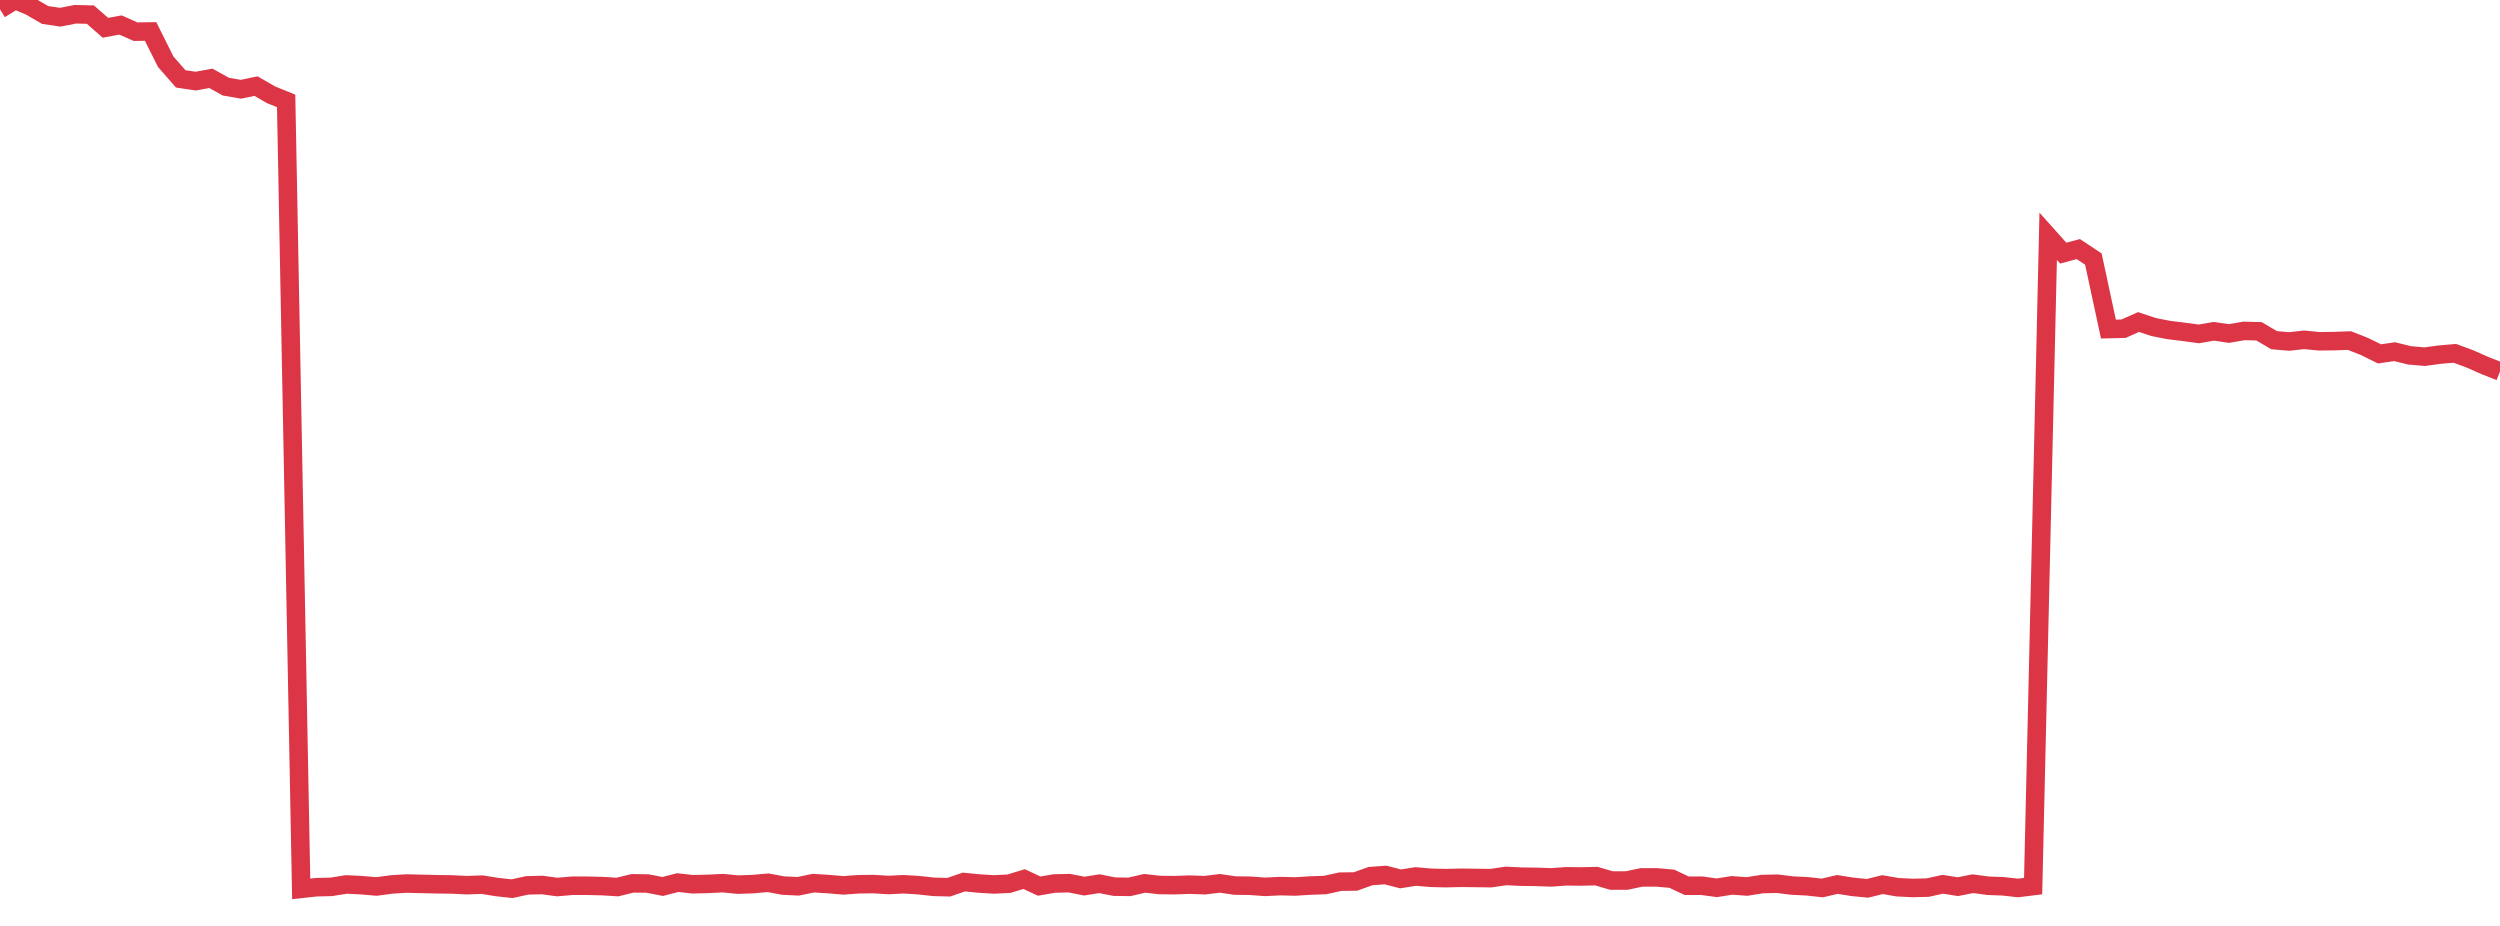 <?xml version="1.0" standalone="no"?>
<!DOCTYPE svg PUBLIC "-//W3C//DTD SVG 1.1//EN" "http://www.w3.org/Graphics/SVG/1.1/DTD/svg11.dtd">
<svg width="135" height="50" viewBox="0 0 135 50" preserveAspectRatio="none" class="sparkline" xmlns="http://www.w3.org/2000/svg"
xmlns:xlink="http://www.w3.org/1999/xlink"><path  class="sparkline--line" d="M 0 0.5 L 0 0.5 L 0.813 0 L 1.627 0.34 L 2.44 0.81 L 3.253 0.93 L 4.066 0.77 L 4.88 0.79 L 5.693 1.5 L 6.506 1.35 L 7.319 1.71 L 8.133 1.7 L 8.946 3.33 L 9.759 4.26 L 10.572 4.38 L 11.386 4.23 L 12.199 4.68 L 13.012 4.82 L 13.825 4.65 L 14.639 5.12 L 15.452 5.45 L 16.265 48 L 17.078 47.91 L 17.892 47.89 L 18.705 47.76 L 19.518 47.8 L 20.331 47.87 L 21.145 47.76 L 21.958 47.71 L 22.771 47.73 L 23.584 47.75 L 24.398 47.76 L 25.211 47.8 L 26.024 47.77 L 26.837 47.9 L 27.651 47.99 L 28.464 47.81 L 29.277 47.79 L 30.09 47.9 L 30.904 47.83 L 31.717 47.83 L 32.53 47.85 L 33.343 47.9 L 34.157 47.7 L 34.97 47.71 L 35.783 47.87 L 36.596 47.66 L 37.41 47.75 L 38.223 47.73 L 39.036 47.69 L 39.849 47.77 L 40.663 47.74 L 41.476 47.67 L 42.289 47.82 L 43.102 47.86 L 43.916 47.69 L 44.729 47.74 L 45.542 47.81 L 46.355 47.75 L 47.169 47.74 L 47.982 47.79 L 48.795 47.75 L 49.608 47.8 L 50.422 47.89 L 51.235 47.91 L 52.048 47.63 L 52.861 47.71 L 53.675 47.76 L 54.488 47.72 L 55.301 47.47 L 56.114 47.85 L 56.928 47.71 L 57.741 47.69 L 58.554 47.85 L 59.367 47.72 L 60.181 47.88 L 60.994 47.89 L 61.807 47.7 L 62.62 47.79 L 63.434 47.8 L 64.247 47.77 L 65.06 47.8 L 65.873 47.7 L 66.687 47.82 L 67.5 47.83 L 68.313 47.89 L 69.127 47.85 L 69.94 47.87 L 70.753 47.82 L 71.566 47.79 L 72.38 47.61 L 73.193 47.6 L 74.006 47.31 L 74.819 47.25 L 75.633 47.46 L 76.446 47.33 L 77.259 47.4 L 78.072 47.42 L 78.886 47.4 L 79.699 47.41 L 80.512 47.42 L 81.325 47.3 L 82.139 47.34 L 82.952 47.35 L 83.765 47.38 L 84.578 47.32 L 85.392 47.33 L 86.205 47.31 L 87.018 47.55 L 87.831 47.55 L 88.645 47.38 L 89.458 47.38 L 90.271 47.45 L 91.084 47.83 L 91.898 47.83 L 92.711 47.94 L 93.524 47.81 L 94.337 47.87 L 95.151 47.74 L 95.964 47.72 L 96.777 47.82 L 97.59 47.86 L 98.404 47.95 L 99.217 47.76 L 100.03 47.89 L 100.843 47.97 L 101.657 47.77 L 102.47 47.91 L 103.283 47.95 L 104.096 47.93 L 104.91 47.75 L 105.723 47.88 L 106.536 47.72 L 107.349 47.83 L 108.163 47.86 L 108.976 47.95 L 109.789 47.85 L 110.602 12.76 L 111.416 13.67 L 112.229 13.45 L 113.042 13.99 L 113.855 17.77 L 114.669 17.75 L 115.482 17.39 L 116.295 17.66 L 117.108 17.82 L 117.922 17.92 L 118.735 18.03 L 119.548 17.89 L 120.361 18.01 L 121.175 17.87 L 121.988 17.89 L 122.801 18.37 L 123.614 18.44 L 124.428 18.35 L 125.241 18.43 L 126.054 18.42 L 126.867 18.39 L 127.681 18.71 L 128.494 19.11 L 129.307 18.99 L 130.12 19.19 L 130.934 19.26 L 131.747 19.15 L 132.56 19.08 L 133.373 19.38 L 134.187 19.74 L 135 20.06" fill="none" stroke-width="1" stroke="#dc3545"></path></svg>